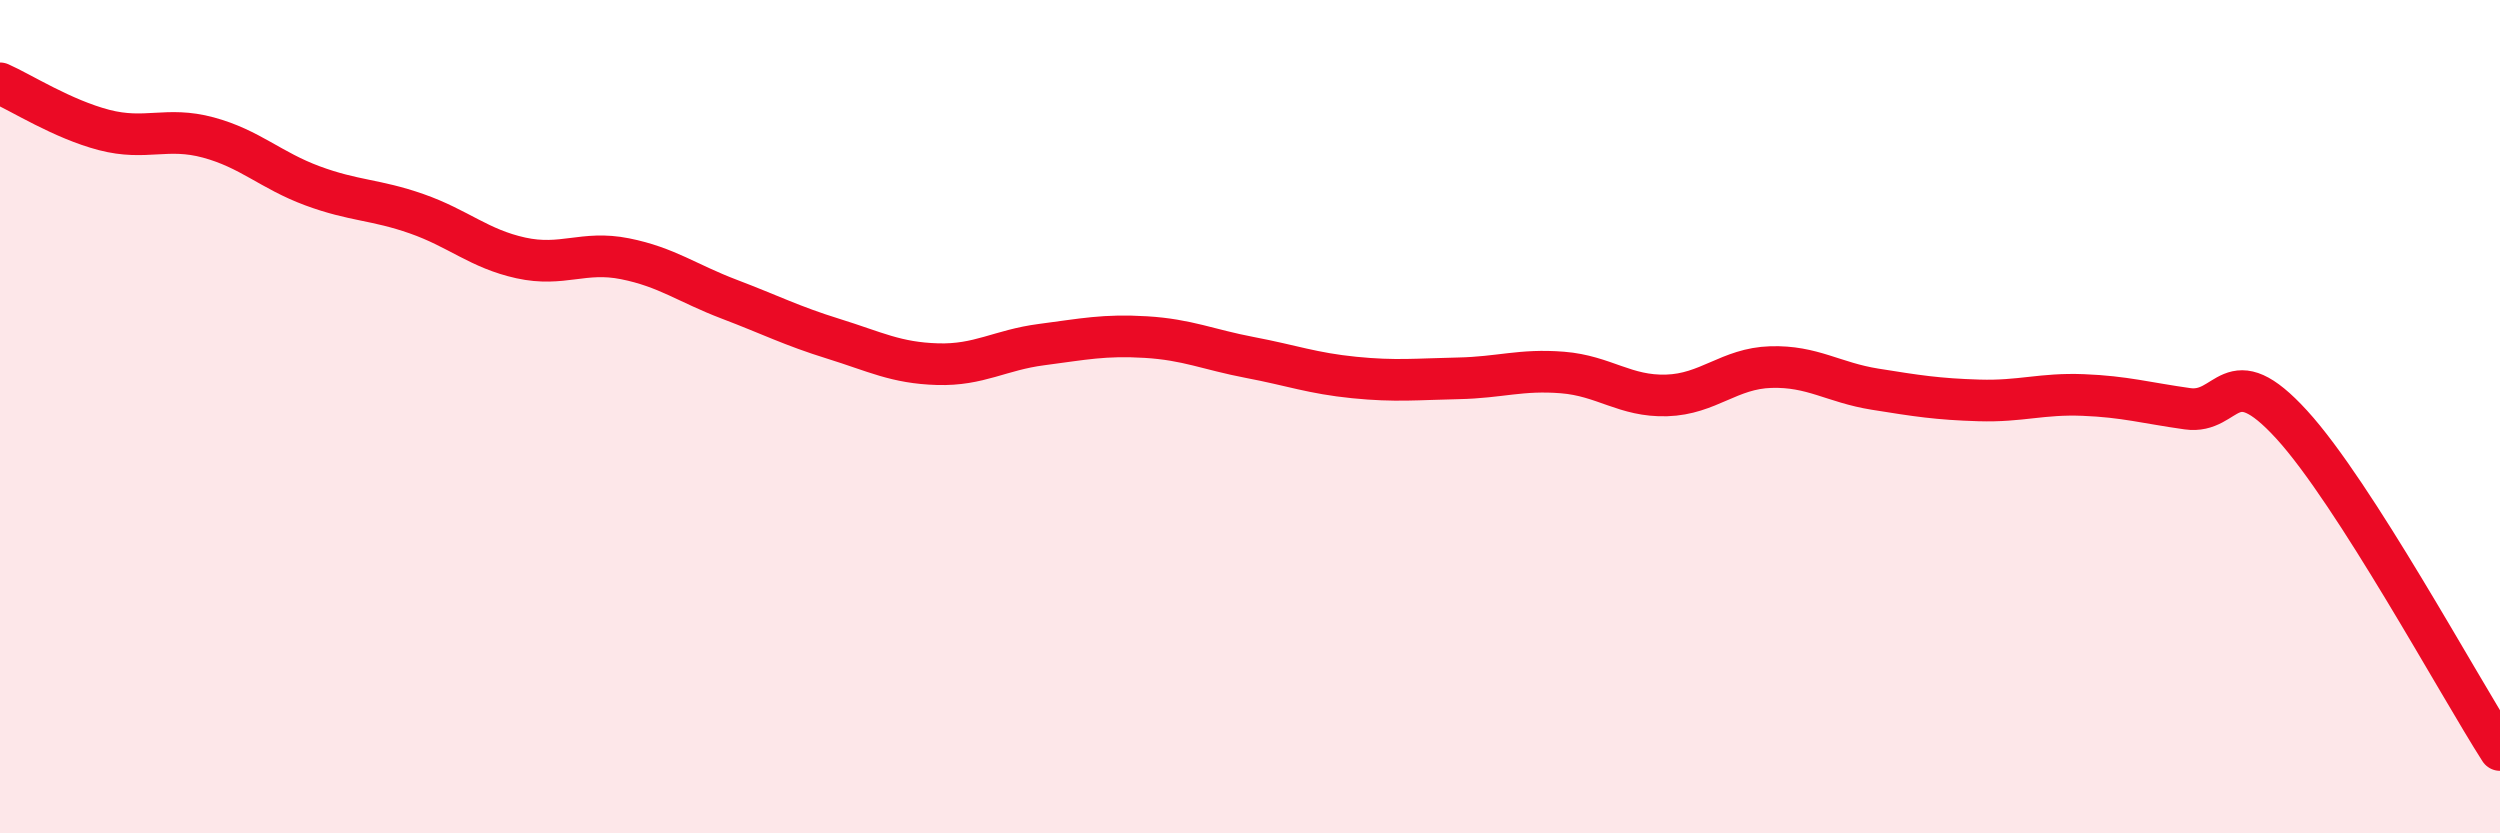 
    <svg width="60" height="20" viewBox="0 0 60 20" xmlns="http://www.w3.org/2000/svg">
      <path
        d="M 0,2 C 0.5,2.22 1.5,2.86 2.5,3.12 C 3.5,3.38 4,3.03 5,3.3 C 6,3.57 6.5,4.09 7.5,4.46 C 8.5,4.83 9,4.78 10,5.13 C 11,5.48 11.5,5.97 12.5,6.19 C 13.5,6.41 14,6.01 15,6.21 C 16,6.41 16.5,6.8 17.5,7.18 C 18.5,7.56 19,7.82 20,8.13 C 21,8.44 21.5,8.71 22.5,8.74 C 23.5,8.77 24,8.4 25,8.27 C 26,8.14 26.5,8.03 27.5,8.09 C 28.5,8.15 29,8.39 30,8.58 C 31,8.77 31.5,8.96 32.5,9.06 C 33.5,9.16 34,9.1 35,9.08 C 36,9.06 36.5,8.86 37.5,8.94 C 38.5,9.02 39,9.52 40,9.49 C 41,9.46 41.5,8.84 42.5,8.81 C 43.5,8.78 44,9.18 45,9.34 C 46,9.5 46.5,9.58 47.5,9.61 C 48.5,9.64 49,9.44 50,9.48 C 51,9.52 51.5,9.67 52.5,9.81 C 53.5,9.95 53.5,8.55 55,10.19 C 56.5,11.83 59,16.44 60,18L60 20L0 20Z"
        fill="#EB0A25"
        opacity="0.1"
        stroke-linecap="round"
        stroke-linejoin="round"
      />
      <path
        d="M 0,2 C 0.5,2.22 1.5,2.86 2.5,3.12 C 3.5,3.38 4,3.03 5,3.3 C 6,3.57 6.5,4.09 7.5,4.46 C 8.5,4.83 9,4.78 10,5.13 C 11,5.48 11.5,5.97 12.5,6.19 C 13.5,6.41 14,6.01 15,6.21 C 16,6.41 16.5,6.8 17.5,7.18 C 18.5,7.56 19,7.82 20,8.13 C 21,8.44 21.5,8.71 22.5,8.74 C 23.5,8.77 24,8.4 25,8.27 C 26,8.14 26.5,8.03 27.5,8.09 C 28.5,8.15 29,8.39 30,8.58 C 31,8.77 31.5,8.96 32.5,9.06 C 33.5,9.16 34,9.1 35,9.08 C 36,9.06 36.5,8.86 37.5,8.94 C 38.5,9.02 39,9.52 40,9.49 C 41,9.46 41.5,8.84 42.5,8.81 C 43.5,8.78 44,9.18 45,9.34 C 46,9.5 46.5,9.58 47.5,9.61 C 48.5,9.64 49,9.44 50,9.48 C 51,9.52 51.5,9.67 52.5,9.81 C 53.5,9.95 53.5,8.55 55,10.19 C 56.5,11.83 59,16.44 60,18"
        stroke="#EB0A25"
        stroke-width="1"
        fill="none"
        stroke-linecap="round"
        stroke-linejoin="round"
      />
    </svg>
  